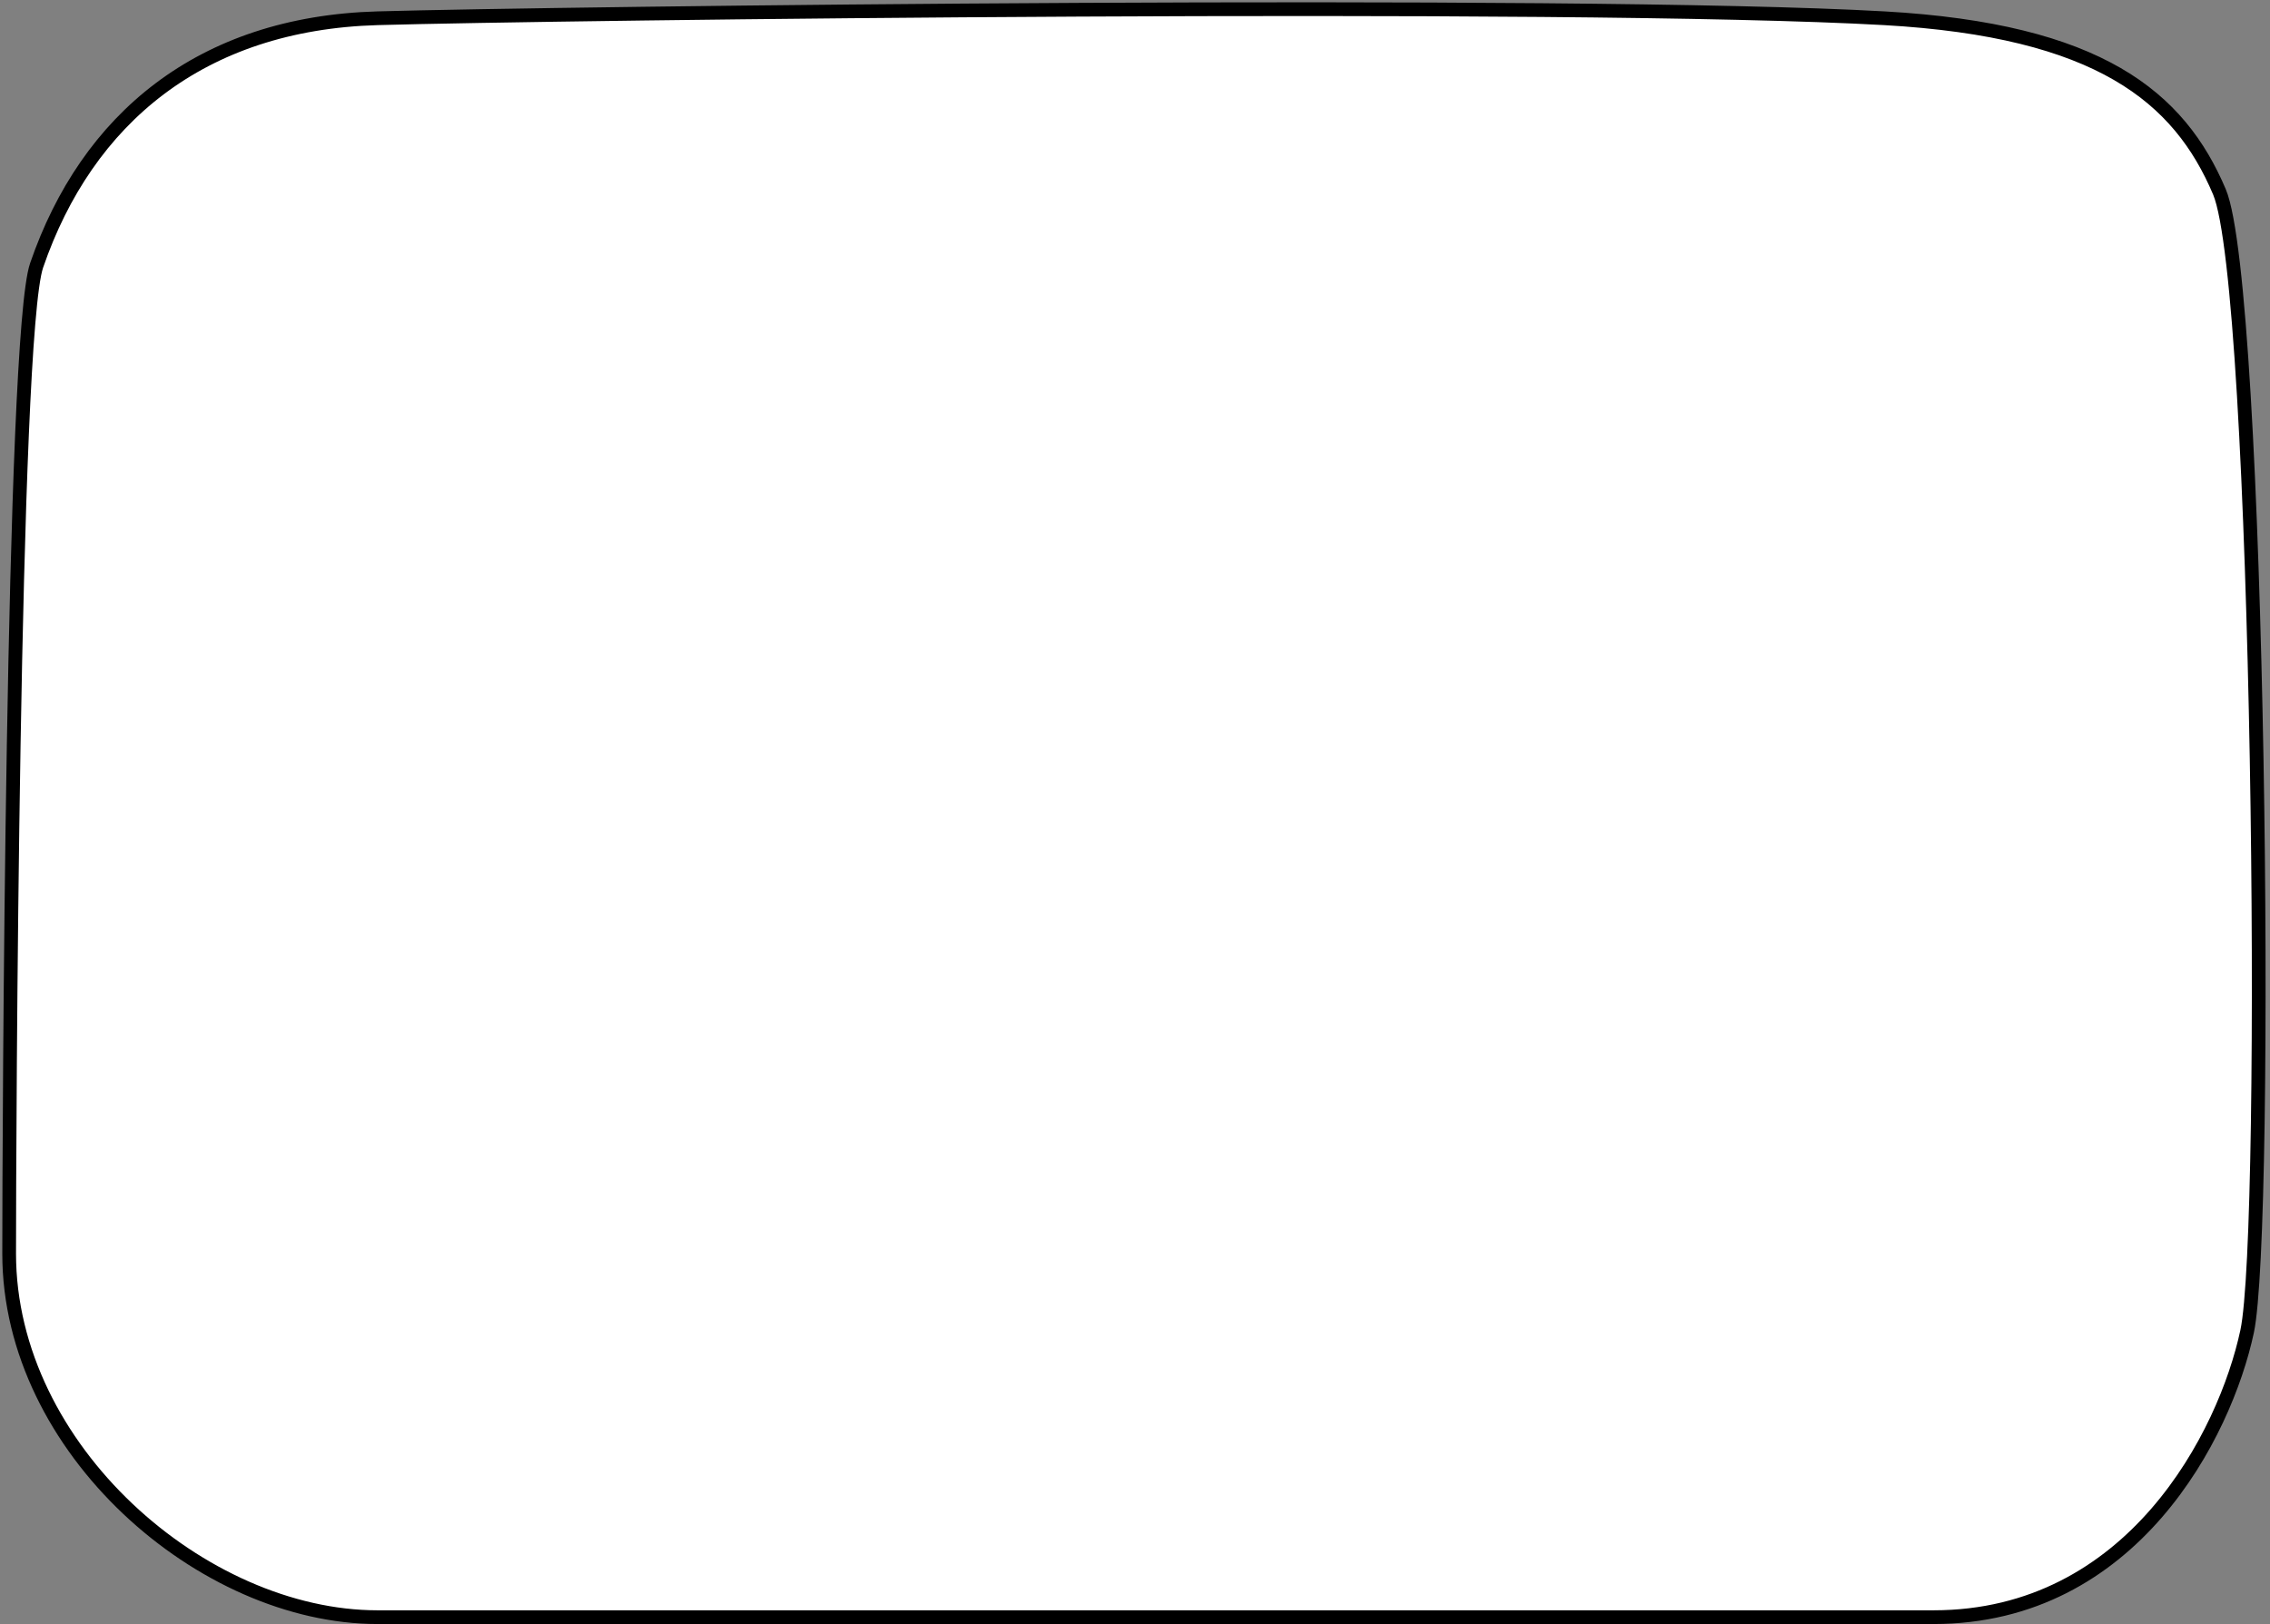 <svg width="496" height="355" viewBox="0 0 496 355" fill="none" xmlns="http://www.w3.org/2000/svg">
<rect x="0" y="0" width="496" height="355" fill="#808080" stroke="none"/>
<path d="M411.721 3.988C458.627 6.629 476.179 21.187 484.956 41.944C493.733 62.702 495.827 268.436 491 291C486.173 313.564 465.919 353.444 422.476 353.444C375.306 353.444 240.533 353.444 152.224 353.444L82.493 353.444C44.246 353.444 2 316.701 2 274C2 249.465 2.658 73.54 8 58C19 26 43.878 5.088 82.493 3.988C121.109 2.887 343.16 0.127 411.721 3.988Z" fill="white" stroke="black" stroke-width="3"/>
</svg>
